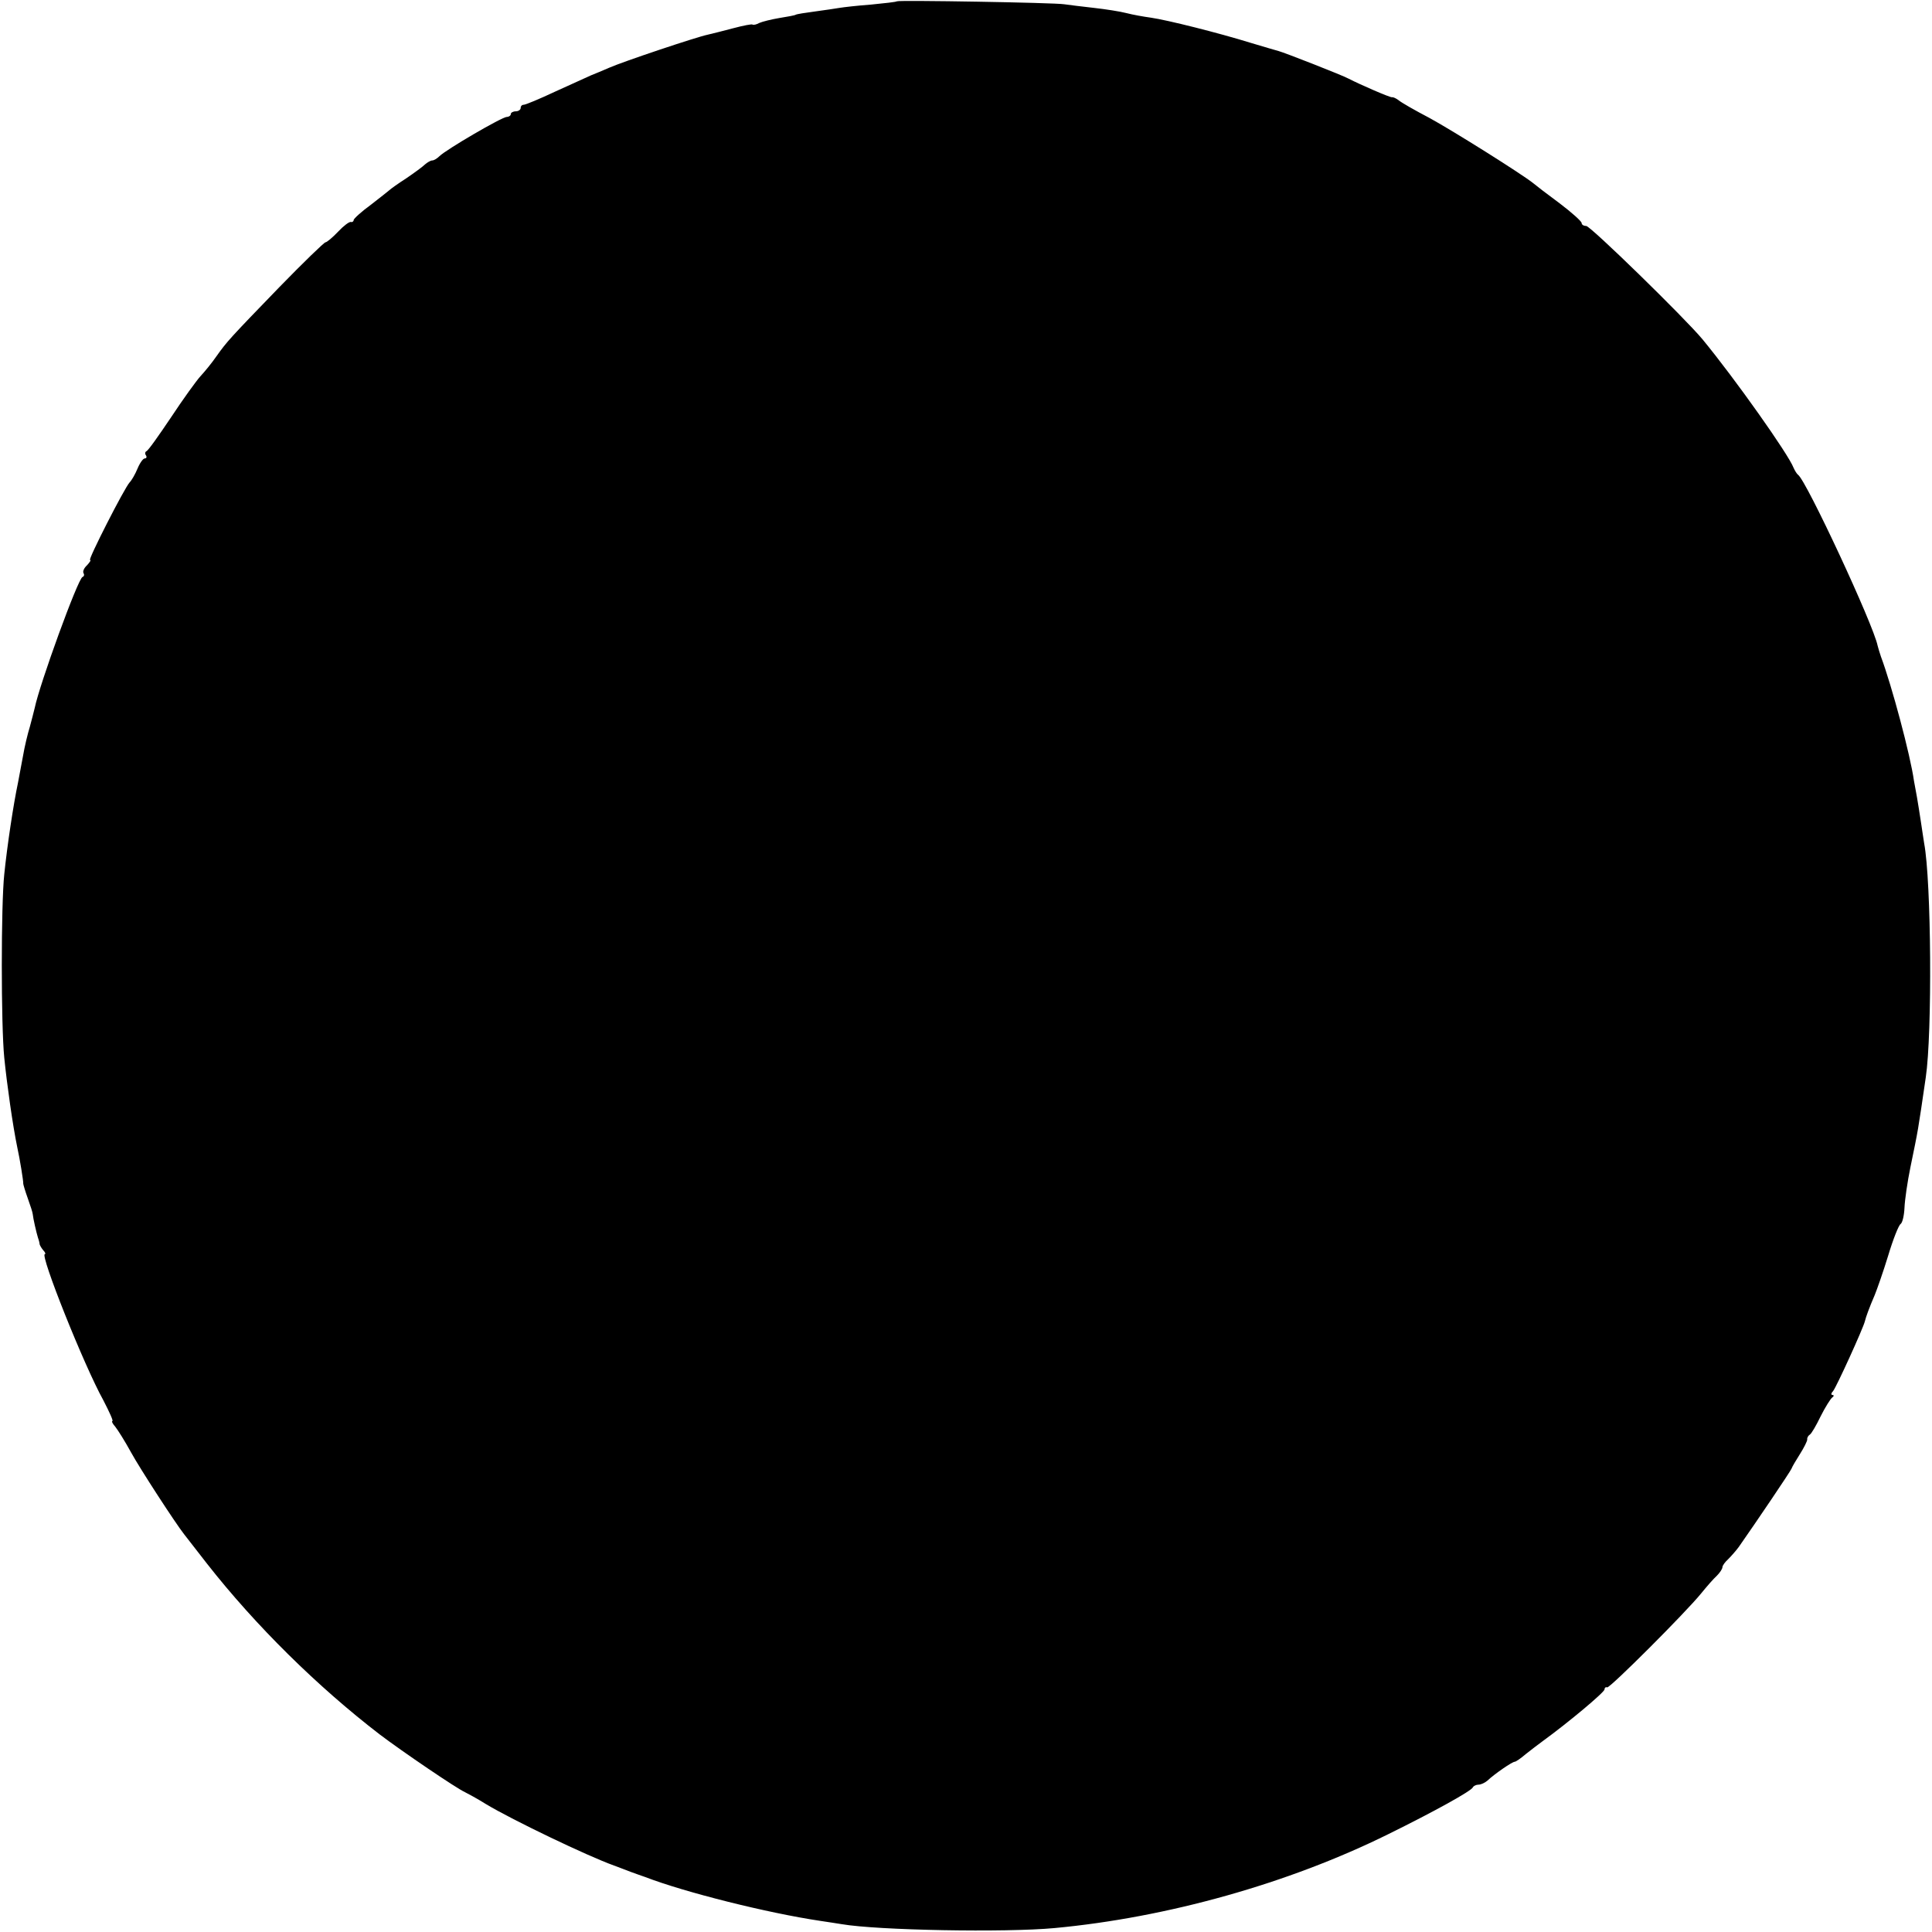 <?xml version="1.0" standalone="no"?>
<!DOCTYPE svg PUBLIC "-//W3C//DTD SVG 20010904//EN"
 "http://www.w3.org/TR/2001/REC-SVG-20010904/DTD/svg10.dtd">
<svg version="1.0" xmlns="http://www.w3.org/2000/svg"
 width="590pt" height="590pt" viewBox="0 0 590 590"
 preserveAspectRatio="xMidYMid meet">
<g transform="translate(0,590) scale(0.1,-0.1)"
fill="#000000" stroke="none">
<path d="M2739 5896 c-2 -2 -38 -6 -79 -10 -41 -3 -84 -8 -96 -10 -12 -2 -45
-7 -75 -11 -30 -4 -56 -8 -59 -10 -3 -2 -25 -6 -50 -10 -24 -4 -52 -11 -61
-15 -9 -5 -18 -7 -21 -5 -2 2 -28 -3 -58 -11 -30 -8 -66 -17 -79 -20 -34 -7
-258 -82 -301 -101 -19 -8 -44 -19 -55 -23 -11 -5 -60 -27 -108 -49 -49 -23
-92 -41 -98 -41 -5 0 -9 -4 -9 -10 0 -5 -7 -10 -15 -10 -8 0 -15 -4 -15 -8 0
-5 -6 -9 -12 -9 -15 0 -186 -100 -206 -120 -7 -7 -17 -13 -22 -13 -5 0 -15 -6
-22 -12 -7 -7 -33 -26 -58 -43 -25 -16 -47 -32 -50 -35 -3 -3 -29 -23 -57 -45
-29 -21 -53 -43 -53 -47 0 -4 -4 -7 -8 -6 -5 2 -23 -12 -39 -29 -17 -18 -35
-33 -39 -33 -4 0 -68 -62 -141 -137 -152 -157 -160 -166 -192 -211 -13 -19
-35 -46 -48 -60 -13 -14 -54 -71 -91 -127 -37 -55 -70 -102 -75 -103 -4 -2 -5
-8 -1 -13 3 -5 1 -9 -4 -9 -5 0 -15 -14 -22 -31 -7 -17 -18 -36 -24 -42 -16
-17 -128 -237 -121 -237 4 0 -1 -7 -9 -16 -9 -8 -14 -19 -11 -24 3 -5 2 -10
-3 -12 -14 -5 -131 -327 -146 -400 -3 -13 -10 -39 -15 -58 -6 -19 -16 -60 -21
-90 -6 -30 -12 -66 -15 -80 -14 -66 -33 -192 -42 -280 -10 -94 -10 -460 0
-560 8 -80 26 -208 40 -275 7 -31 19 -104 18 -110 0 -2 6 -23 14 -45 8 -22 15
-44 15 -48 1 -12 11 -56 16 -72 3 -8 5 -17 5 -20 1 -3 5 -11 11 -18 6 -6 8
-12 5 -12 -16 0 119 -339 179 -447 18 -35 31 -63 27 -63 -3 0 1 -8 9 -17 8
-10 30 -45 48 -78 28 -51 136 -217 162 -250 4 -5 36 -46 70 -90 149 -190 338
-376 528 -522 70 -53 235 -165 260 -176 8 -4 38 -20 65 -37 80 -48 309 -158
390 -187 17 -6 39 -15 50 -19 11 -4 22 -8 25 -9 3 -1 12 -4 20 -7 122 -47 374
-110 535 -134 22 -3 51 -8 65 -10 110 -19 500 -26 650 -12 344 32 715 136
1020 287 140 69 254 132 258 143 2 4 10 8 17 8 8 0 20 6 27 12 21 20 76 58 84
58 3 0 18 10 33 23 15 12 40 31 55 42 73 53 186 147 186 156 0 5 4 8 8 6 9 -2
240 229 287 287 17 21 38 45 48 54 9 9 17 21 17 26 0 5 8 16 18 25 9 9 24 26
32 37 54 77 158 231 161 239 2 6 14 26 26 45 12 19 22 39 22 44 -1 5 3 12 8
15 5 3 20 29 33 56 14 28 30 53 35 57 6 4 6 8 1 8 -5 0 -4 6 2 12 10 12 92
192 97 213 3 13 14 43 30 80 7 17 26 71 41 120 15 50 32 93 38 97 6 4 11 27
12 50 1 24 9 79 18 123 25 122 22 104 47 275 20 135 17 599 -5 715 -2 11 -6
41 -10 66 -4 25 -9 59 -12 75 -3 16 -7 38 -9 49 -11 79 -68 292 -101 380 -4
11 -8 26 -10 33 -13 65 -218 505 -243 522 -4 3 -10 13 -14 22 -15 40 -179 272
-278 392 -54 65 -342 346 -355 346 -8 0 -14 4 -14 9 0 5 -30 32 -67 60 -38 28
-73 55 -80 61 -33 27 -248 162 -318 200 -44 23 -86 47 -94 54 -8 6 -17 10 -20
9 -6 -1 -96 38 -133 57 -18 10 -197 80 -213 84 -5 1 -44 13 -85 25 -100 31
-256 70 -305 77 -22 3 -56 9 -75 14 -19 5 -64 12 -100 16 -36 4 -76 9 -90 11
-30 5 -506 13 -511 9z"/>
</g>
</svg>
